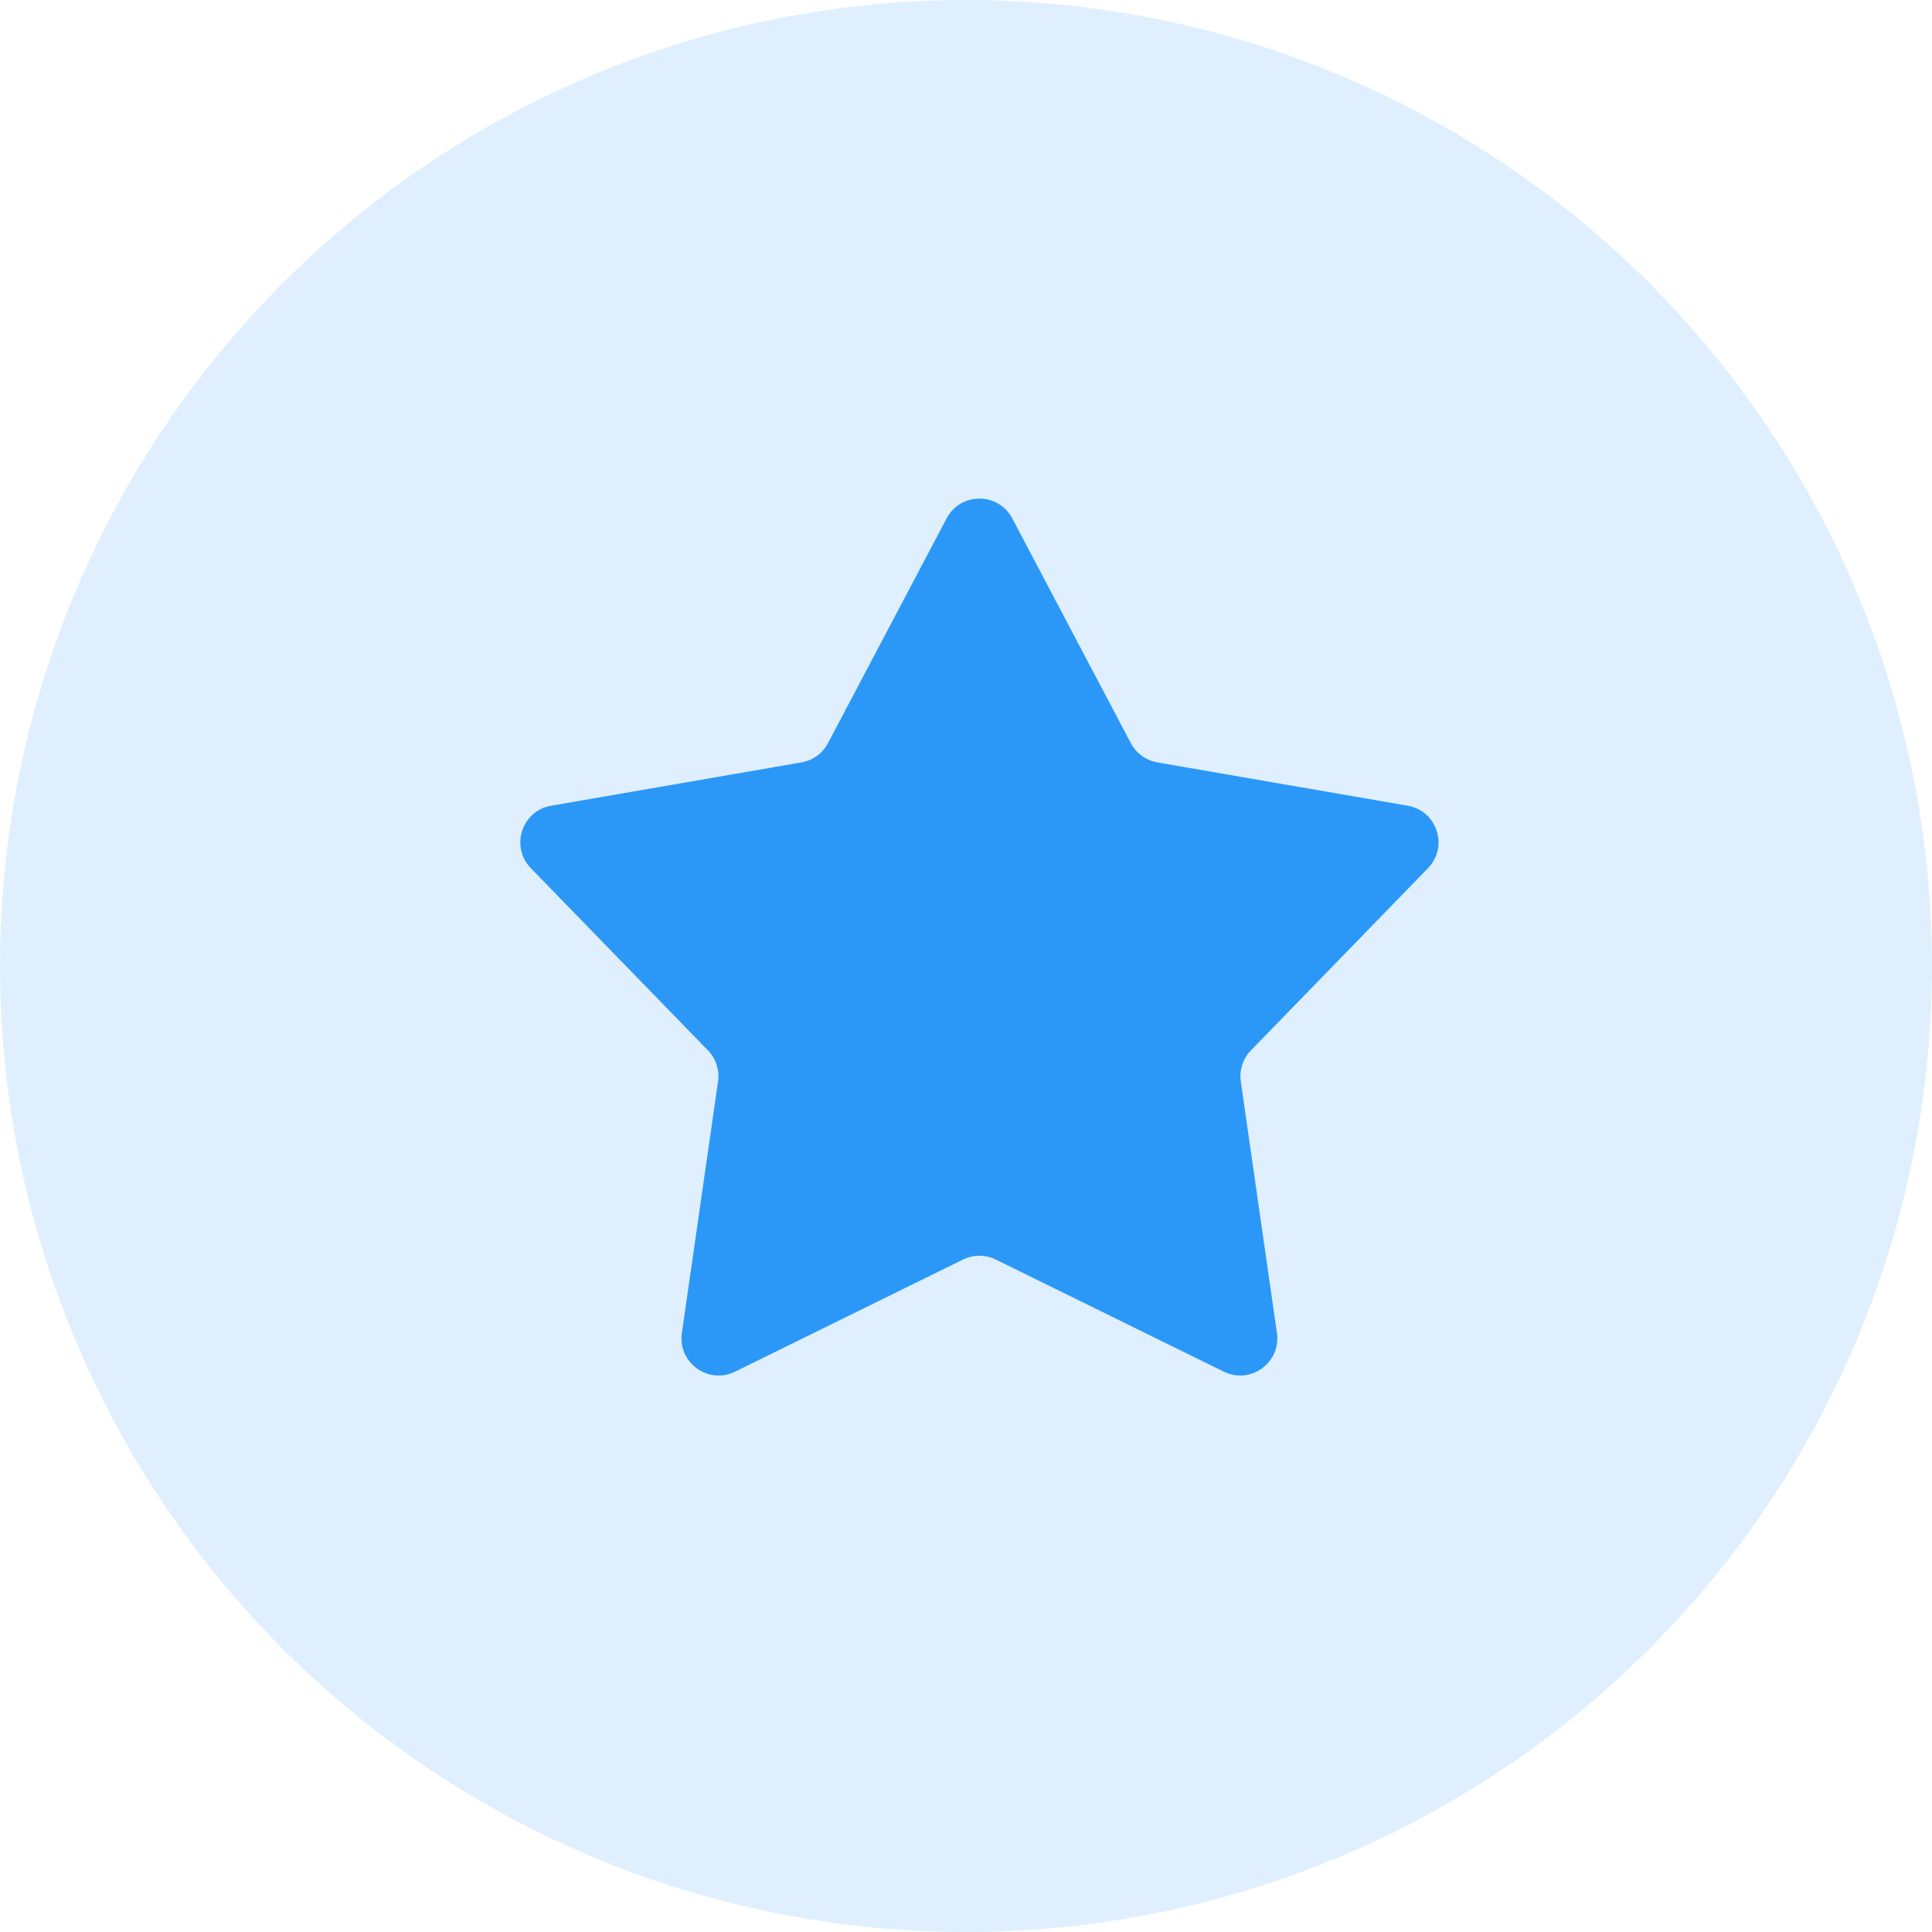 <svg width="52" height="52" viewBox="0 0 52 52" fill="none" xmlns="http://www.w3.org/2000/svg">
<circle cx="26" cy="26" r="26" fill="#2B98F7" fill-opacity="0.15"/>
<path d="M25.477 13.954C25.852 13.242 26.87 13.242 27.246 13.954L30.436 20.001C30.581 20.275 30.845 20.467 31.15 20.52L37.888 21.686C38.68 21.823 38.995 22.791 38.434 23.368L33.669 28.271C33.453 28.494 33.352 28.803 33.396 29.11L34.369 35.878C34.484 36.674 33.66 37.273 32.938 36.918L26.802 33.901C26.524 33.764 26.198 33.764 25.92 33.901L19.784 36.918C19.062 37.273 18.238 36.674 18.353 35.878L19.326 29.11C19.37 28.803 19.27 28.494 19.054 28.271L14.288 23.368C13.728 22.791 14.042 21.823 14.835 21.686L21.572 20.52C21.878 20.467 22.141 20.275 22.286 20.001L25.477 13.954Z" fill="#2B98F7"/>
</svg>
